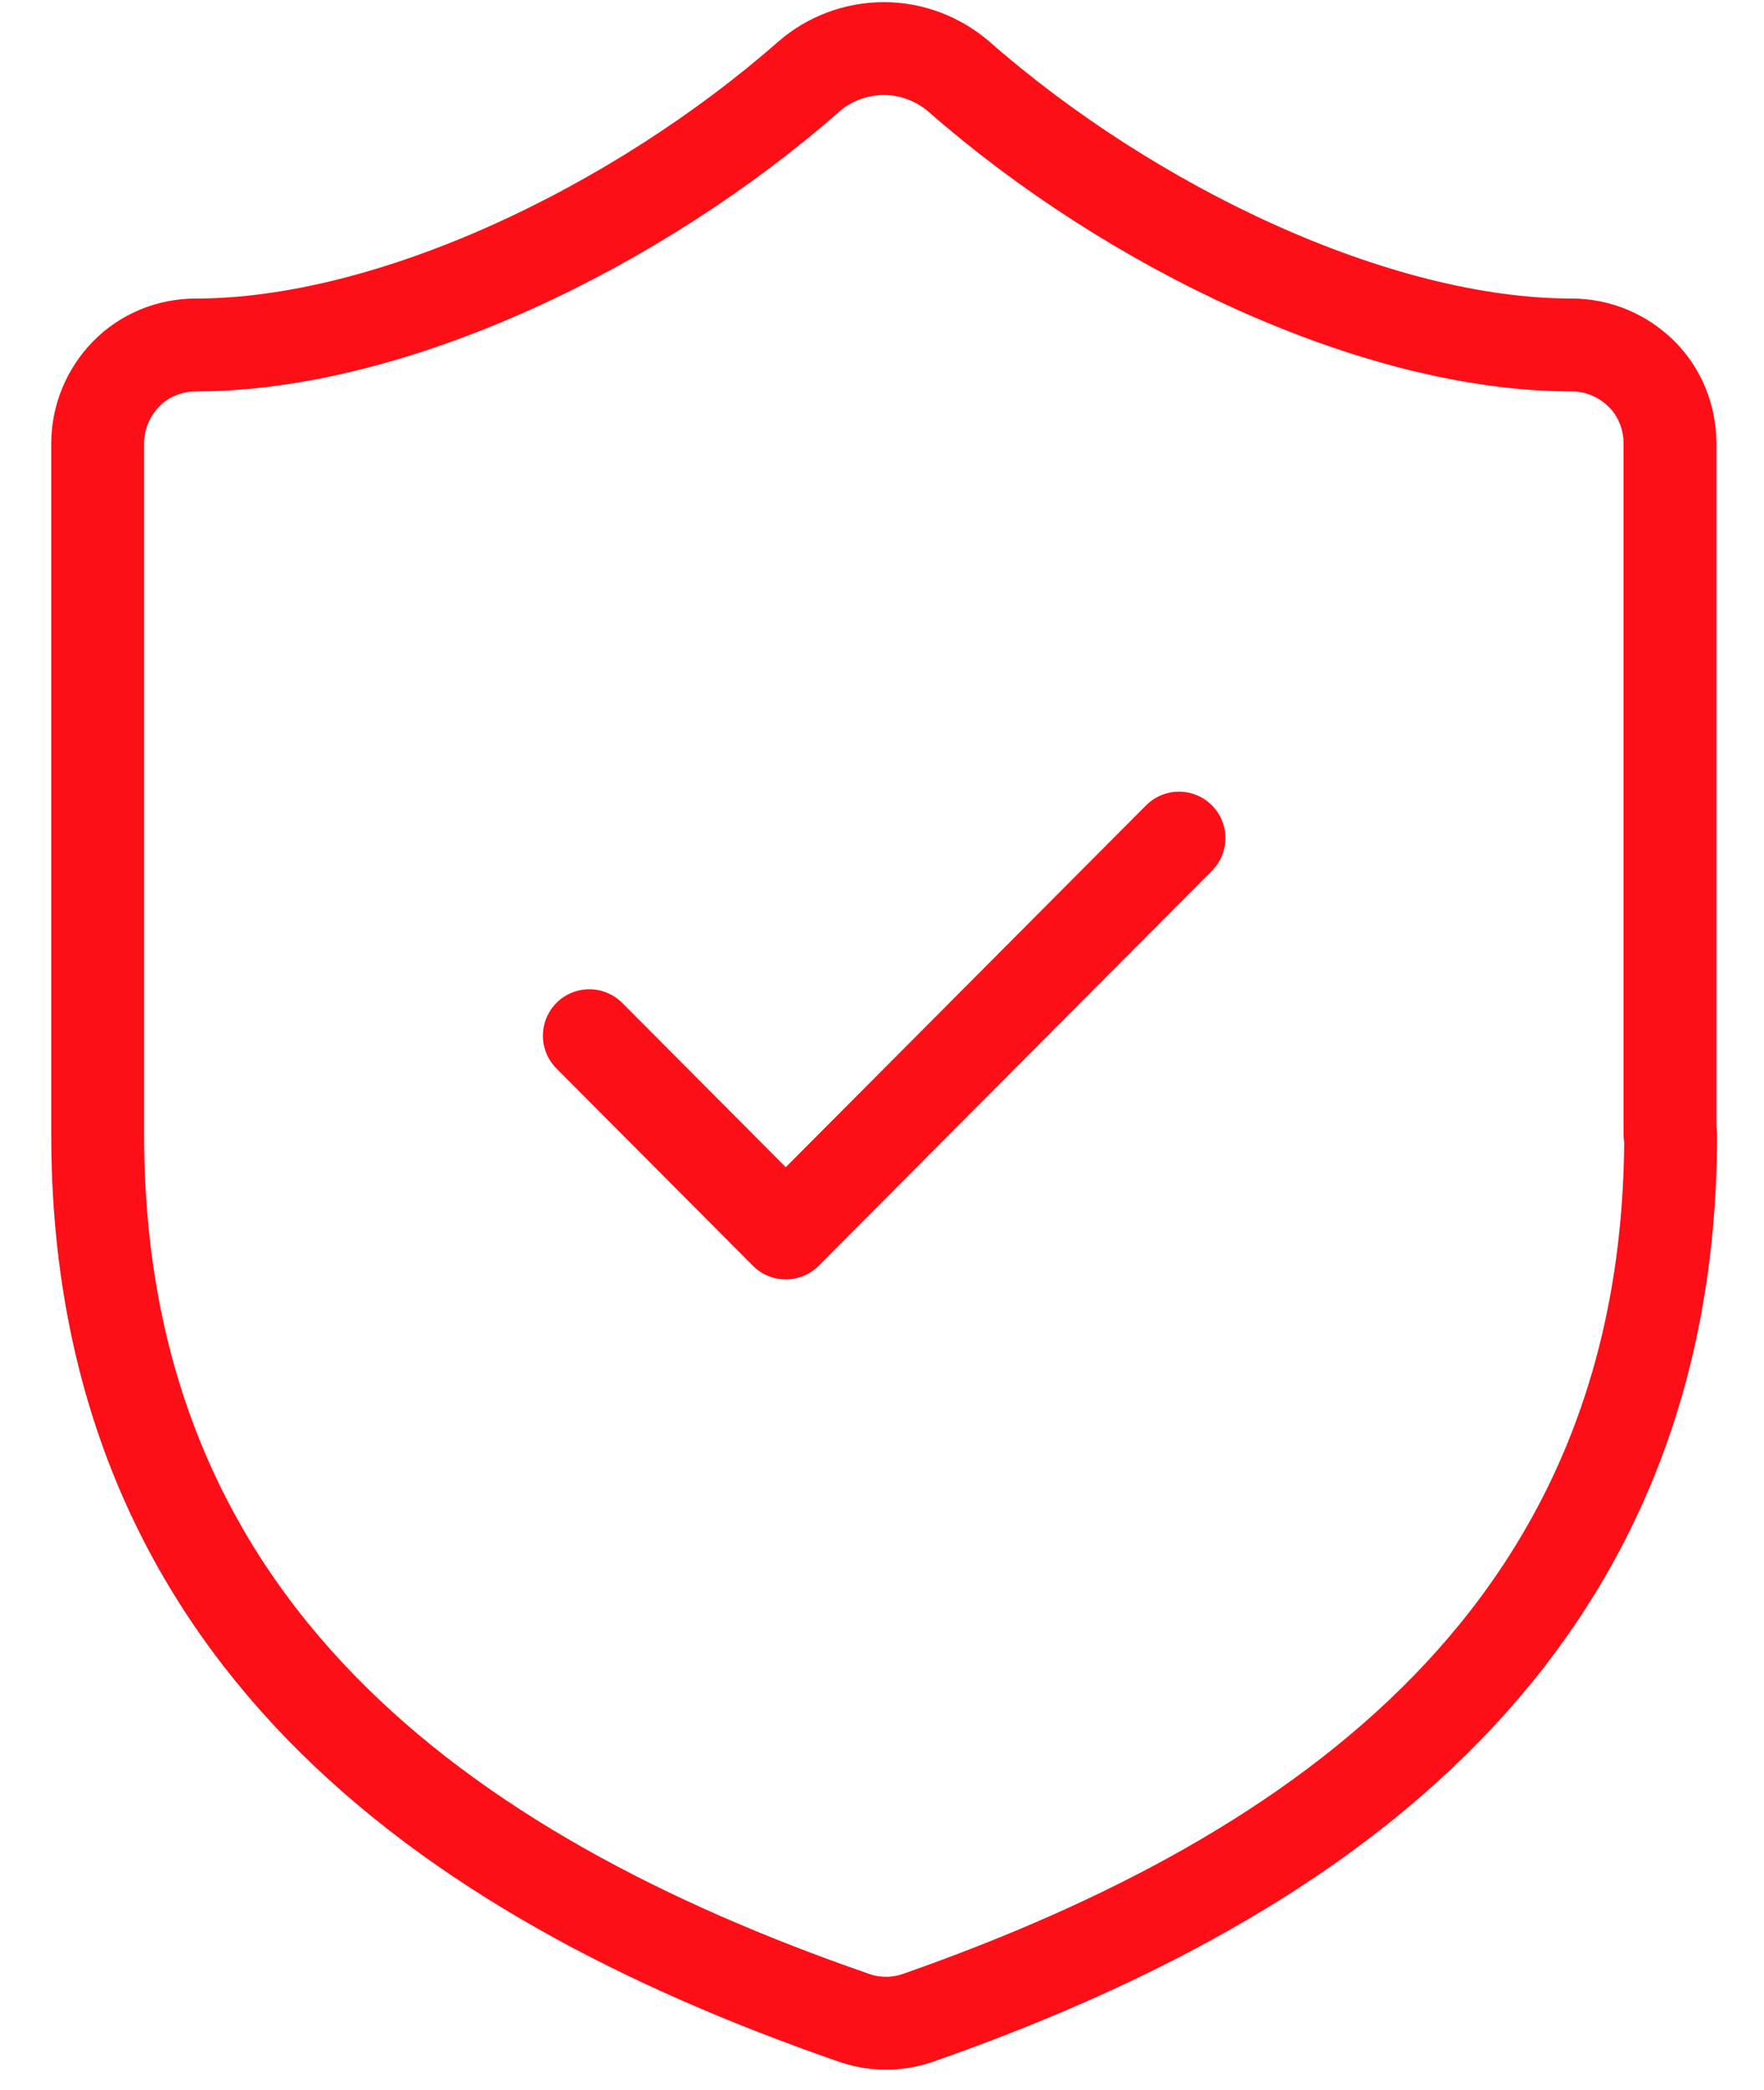 <svg width="38" height="45" viewBox="0 0 38 45" fill="none" xmlns="http://www.w3.org/2000/svg">
<path d="M35.989 24.43C35.989 35.055 28.581 40.371 19.767 43.456C19.307 43.614 18.806 43.607 18.347 43.435C9.519 40.371 2.104 35.062 2.104 24.43V9.55C2.104 8.986 2.33 8.449 2.721 8.049C3.112 7.65 3.654 7.429 4.217 7.429C8.449 7.429 13.744 4.882 17.428 1.645C17.873 1.26 18.45 1.046 19.04 1.046C19.629 1.046 20.199 1.26 20.651 1.645C24.355 4.896 29.63 7.429 33.862 7.429C34.425 7.429 34.96 7.657 35.358 8.049C35.755 8.442 35.975 8.986 35.975 9.55V24.43H35.989Z" stroke="#FE0E17" stroke-width="2" stroke-linecap="round" stroke-linejoin="round"/>
<path d="M12.695 22.303L16.927 26.552L25.398 18.048" stroke="#FE0E17" stroke-width="2" stroke-linecap="round" stroke-linejoin="round"/>
</svg>
